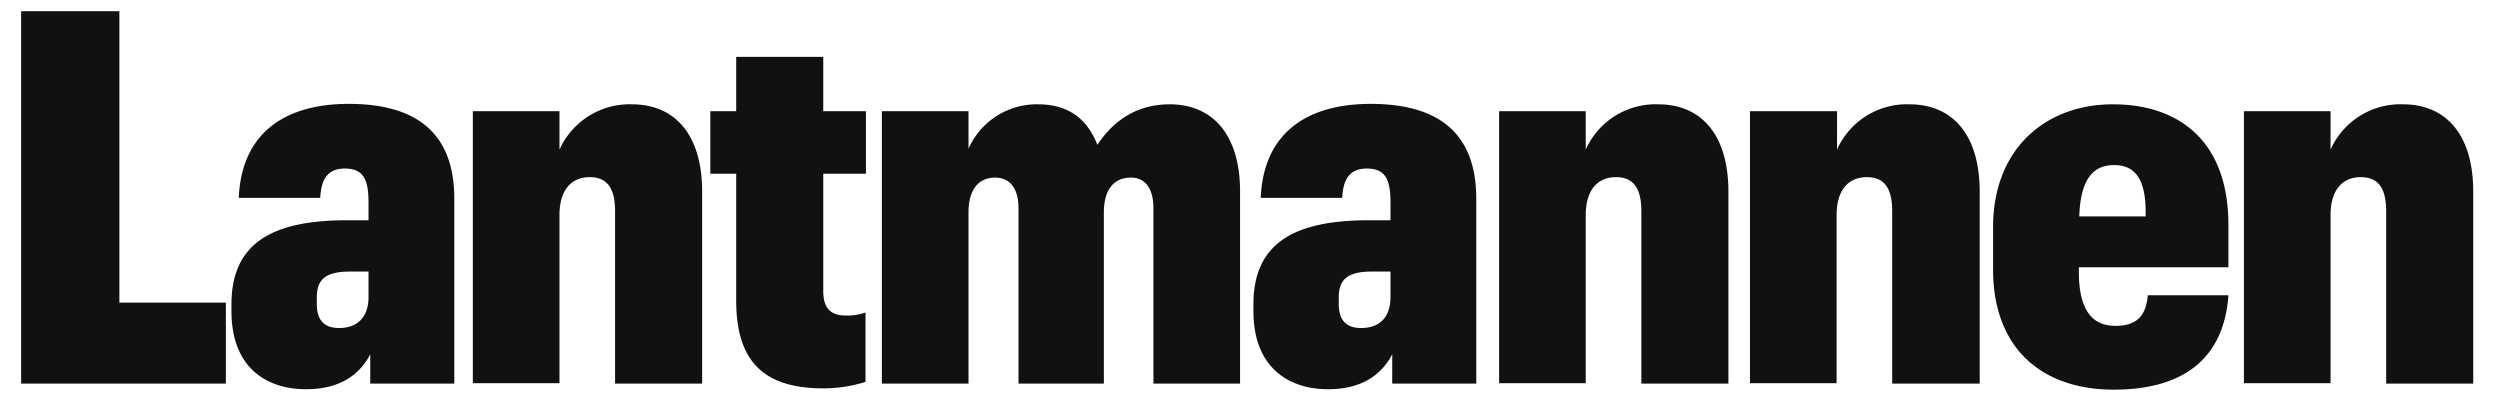 <svg id="lmLogo" data-name="lmLogo" xmlns="http://www.w3.org/2000/svg" fill="#111" viewBox="0 0 580.01 91.39">
  <path class="cls-1" d="M4.9 2.6h22.8v67.6h24.7V89H4.9zM53.7 72.2v-1.6c0-14.3 9.6-19.5 26.8-19.5h5v-3.9c0-5-.8-8.1-5.5-8.1-4.2 0-5.5 2.8-5.7 6.8H55.4c.6-14.7 10.3-21.8 25.5-21.8 16 0 24.5 7 24.5 22V89H85.9v-6.8c-2.1 4-6.2 8.1-14.9 8.1-9.4 0-17.3-5.2-17.3-18.1zm31.8-3.3V63h-4.2c-5.5 0-7.8 1.6-7.8 6v1.5c0 3.9 1.8 5.6 5.2 5.6 4 0 6.8-2.3 6.8-7.2zM109.7 25.8h20.1v8.9a17.86 17.86 0 0 1 16.8-10.5c9.8 0 16.3 6.8 16.3 20.3V89h-20.2V49c0-5.3-1.8-7.9-5.9-7.9s-7 2.8-7 8.8v39h-20.1V25.8zM191 13.2v12.6h9.9v14.5H191v27.2c0 4 1.7 5.7 5.2 5.7a12.37 12.37 0 0 0 4.6-.7v16.1a32.64 32.64 0 0 1-9.7 1.5c-13.7 0-20.3-6-20.3-20.4V40.3h-6V25.8h6V13.2zM204.6 25.8h20.1v8.7a17.3 17.3 0 0 1 16.1-10.3c7 0 11.4 3.3 13.8 9.4 4.3-6.5 10.1-9.4 16.8-9.4 9.8 0 16.3 6.9 16.3 20.2V89h-20.1V48.3c0-4.8-2.1-7.1-5.2-7.1-4 0-6.3 2.8-6.3 8.1V89h-19.8V48.3c0-4.8-2.2-7.1-5.4-7.1-3.9 0-6.2 2.8-6.2 8.1V89h-20.1zM290.8 72.2v-1.6c0-14.3 9.6-19.5 26.8-19.5h5v-3.9c0-5-.8-8.1-5.5-8.1-4.2 0-5.5 2.8-5.7 6.8h-18.9c.6-14.7 10.3-21.8 25.5-21.8 16 0 24.5 7 24.5 22V89H323v-6.8c-2.1 4-6.2 8.1-14.9 8.1-9.3 0-17.3-5.2-17.3-18.1zm31.8-3.3V63h-4.2c-5.5 0-7.8 1.6-7.8 6v1.5c0 3.9 1.8 5.6 5.2 5.6 4.1 0 6.8-2.3 6.8-7.2zM347.8 25.8h20.1v8.9a17.75 17.75 0 0 1 16.8-10.5c9.8 0 16.3 6.8 16.3 20.3V89h-20.2V49c0-5.3-1.8-7.9-5.9-7.9s-7 2.8-7 8.8v39h-20.1V25.8zM406.1 25.8h20.1v8.9A17.75 17.75 0 0 1 443 24.2c9.8 0 16.3 6.8 16.3 20.3V89H439V49c0-5.3-1.8-7.9-5.9-7.9s-7 2.8-7 8.8v39H406V25.8zM462.4 62.5v-9.8c0-18.2 12.2-28.5 27.8-28.5 15 0 26.8 8.2 26.8 28V62h-34.7v1c0 9.4 3.4 12.6 8.5 12.6s7.1-2.5 7.5-7.1H517c-1 14.3-10 21.9-26.6 21.9s-28-9.5-28-27.9zm20-12.3h15.4v-1c0-7.7-2.5-10.9-7.3-10.9-4.4 0-7.8 2.6-8.1 11.9zM520.6 25.8h20.1v8.9a17.75 17.75 0 0 1 16.8-10.5c9.8 0 16.3 6.8 16.3 20.3V89h-20.2V49c0-5.3-1.8-7.9-5.9-7.9s-7 2.8-7 8.8v39h-20.1V25.8z"></path>
</svg>